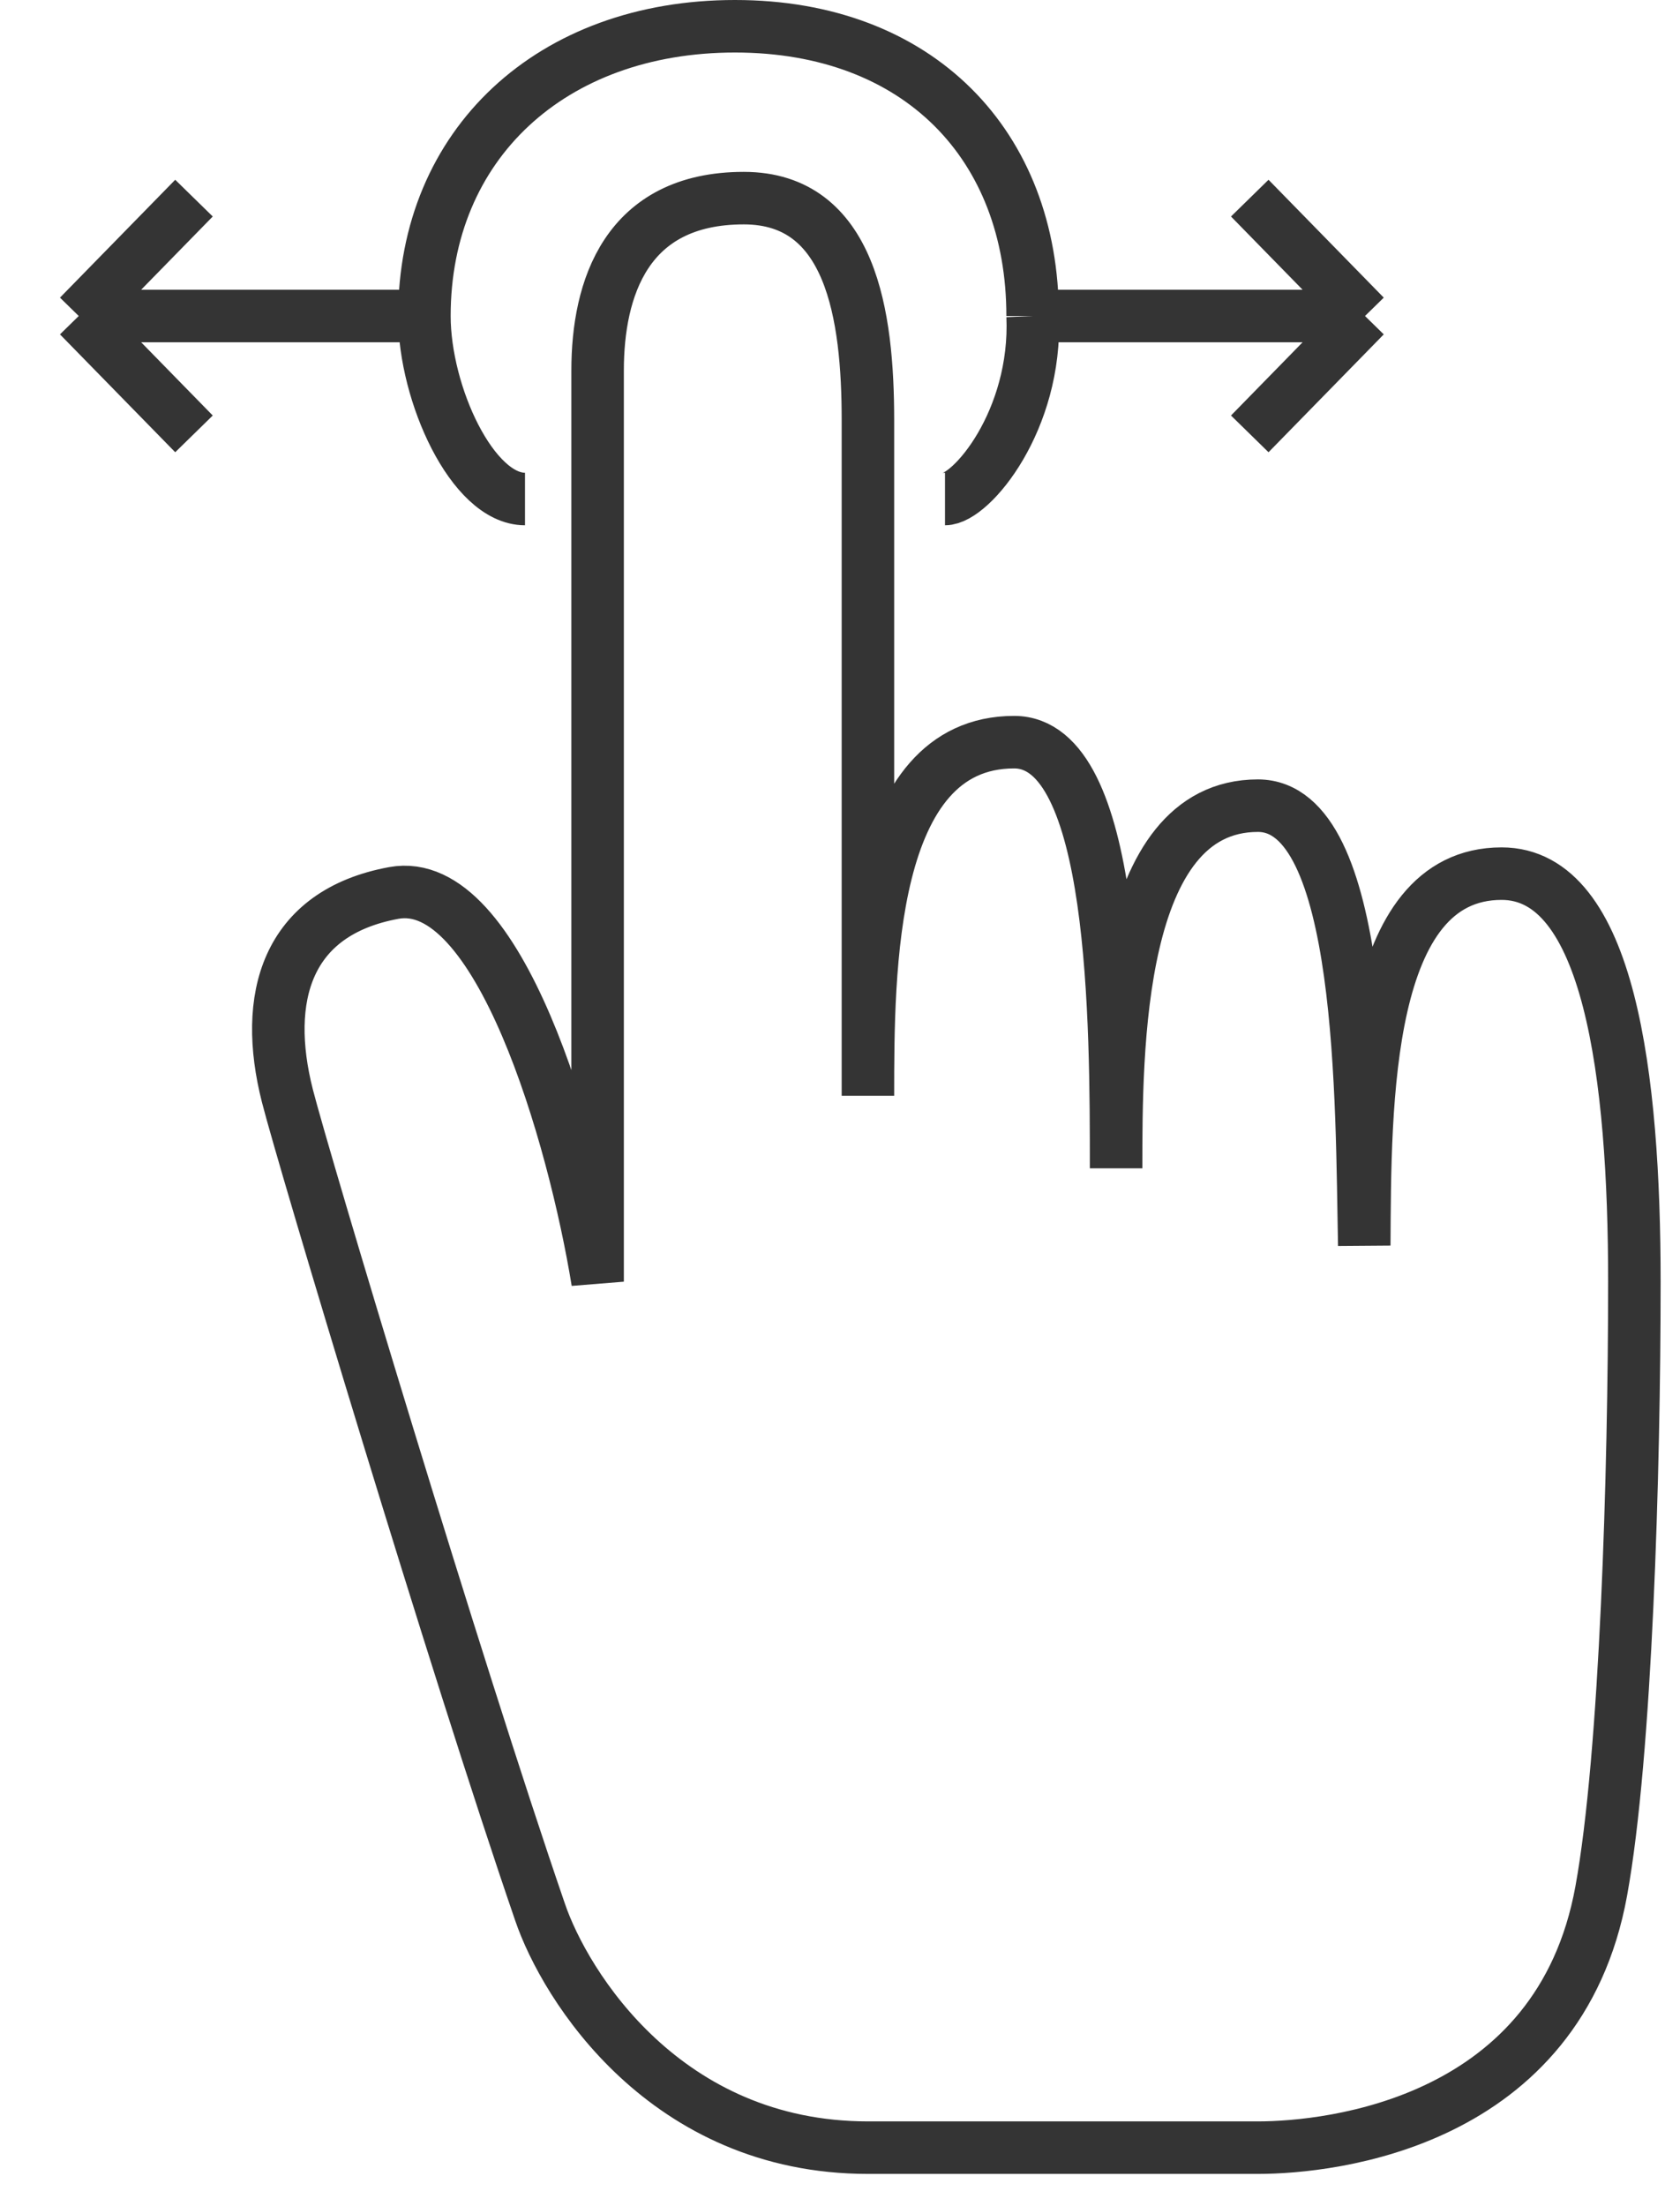<?xml version="1.0" encoding="UTF-8"?> <svg xmlns="http://www.w3.org/2000/svg" width="32" height="42" viewBox="0 0 32 42" fill="none"> <path d="M1.5 6.016H8.084M1.5 6.016L3.695 3.772M1.5 6.016L3.695 8.26M8.084 6.016C8.084 2.75 10.5 0.5 14 0.5C17.5 0.5 19.669 2.766 19.669 6.016M8.084 6.016C8.084 7.5 9 9.5 10 9.5M19.669 6.016H26M19.669 6.016C19.755 8 18.5 9.5 18 9.5M26 6.016L23.805 3.772M26 6.016L23.805 8.26M11.383 24.4C10.932 21.638 9.5 16.632 7.5 17C5.447 17.378 5 19 5.474 20.861C5.78 22.066 8.681 31.737 10.285 36.397C10.764 37.807 12.677 40.886 16.532 40.886C20.5 40.886 23 40.886 23.96 40.886C25.36 40.886 29.697 40.417 30.5 36C30.973 33.4 31.131 28 31.131 24.4C31.131 20.5 30.659 16.632 28.602 16.632C25.986 16.632 26 21 25.986 23.71C25.932 21.048 25.992 15.338 23.96 15.338C21.259 15.338 21.259 20 21.259 22.242C21.259 19.5 21.259 14.129 19.317 14.129C16.532 14.129 16.532 18.5 16.532 20.861V8.001C16.532 6 16.213 3.772 14.168 3.772C11.923 3.772 11.383 5.5 11.383 7.052V24.4Z" stroke="#343434"></path> </svg> 